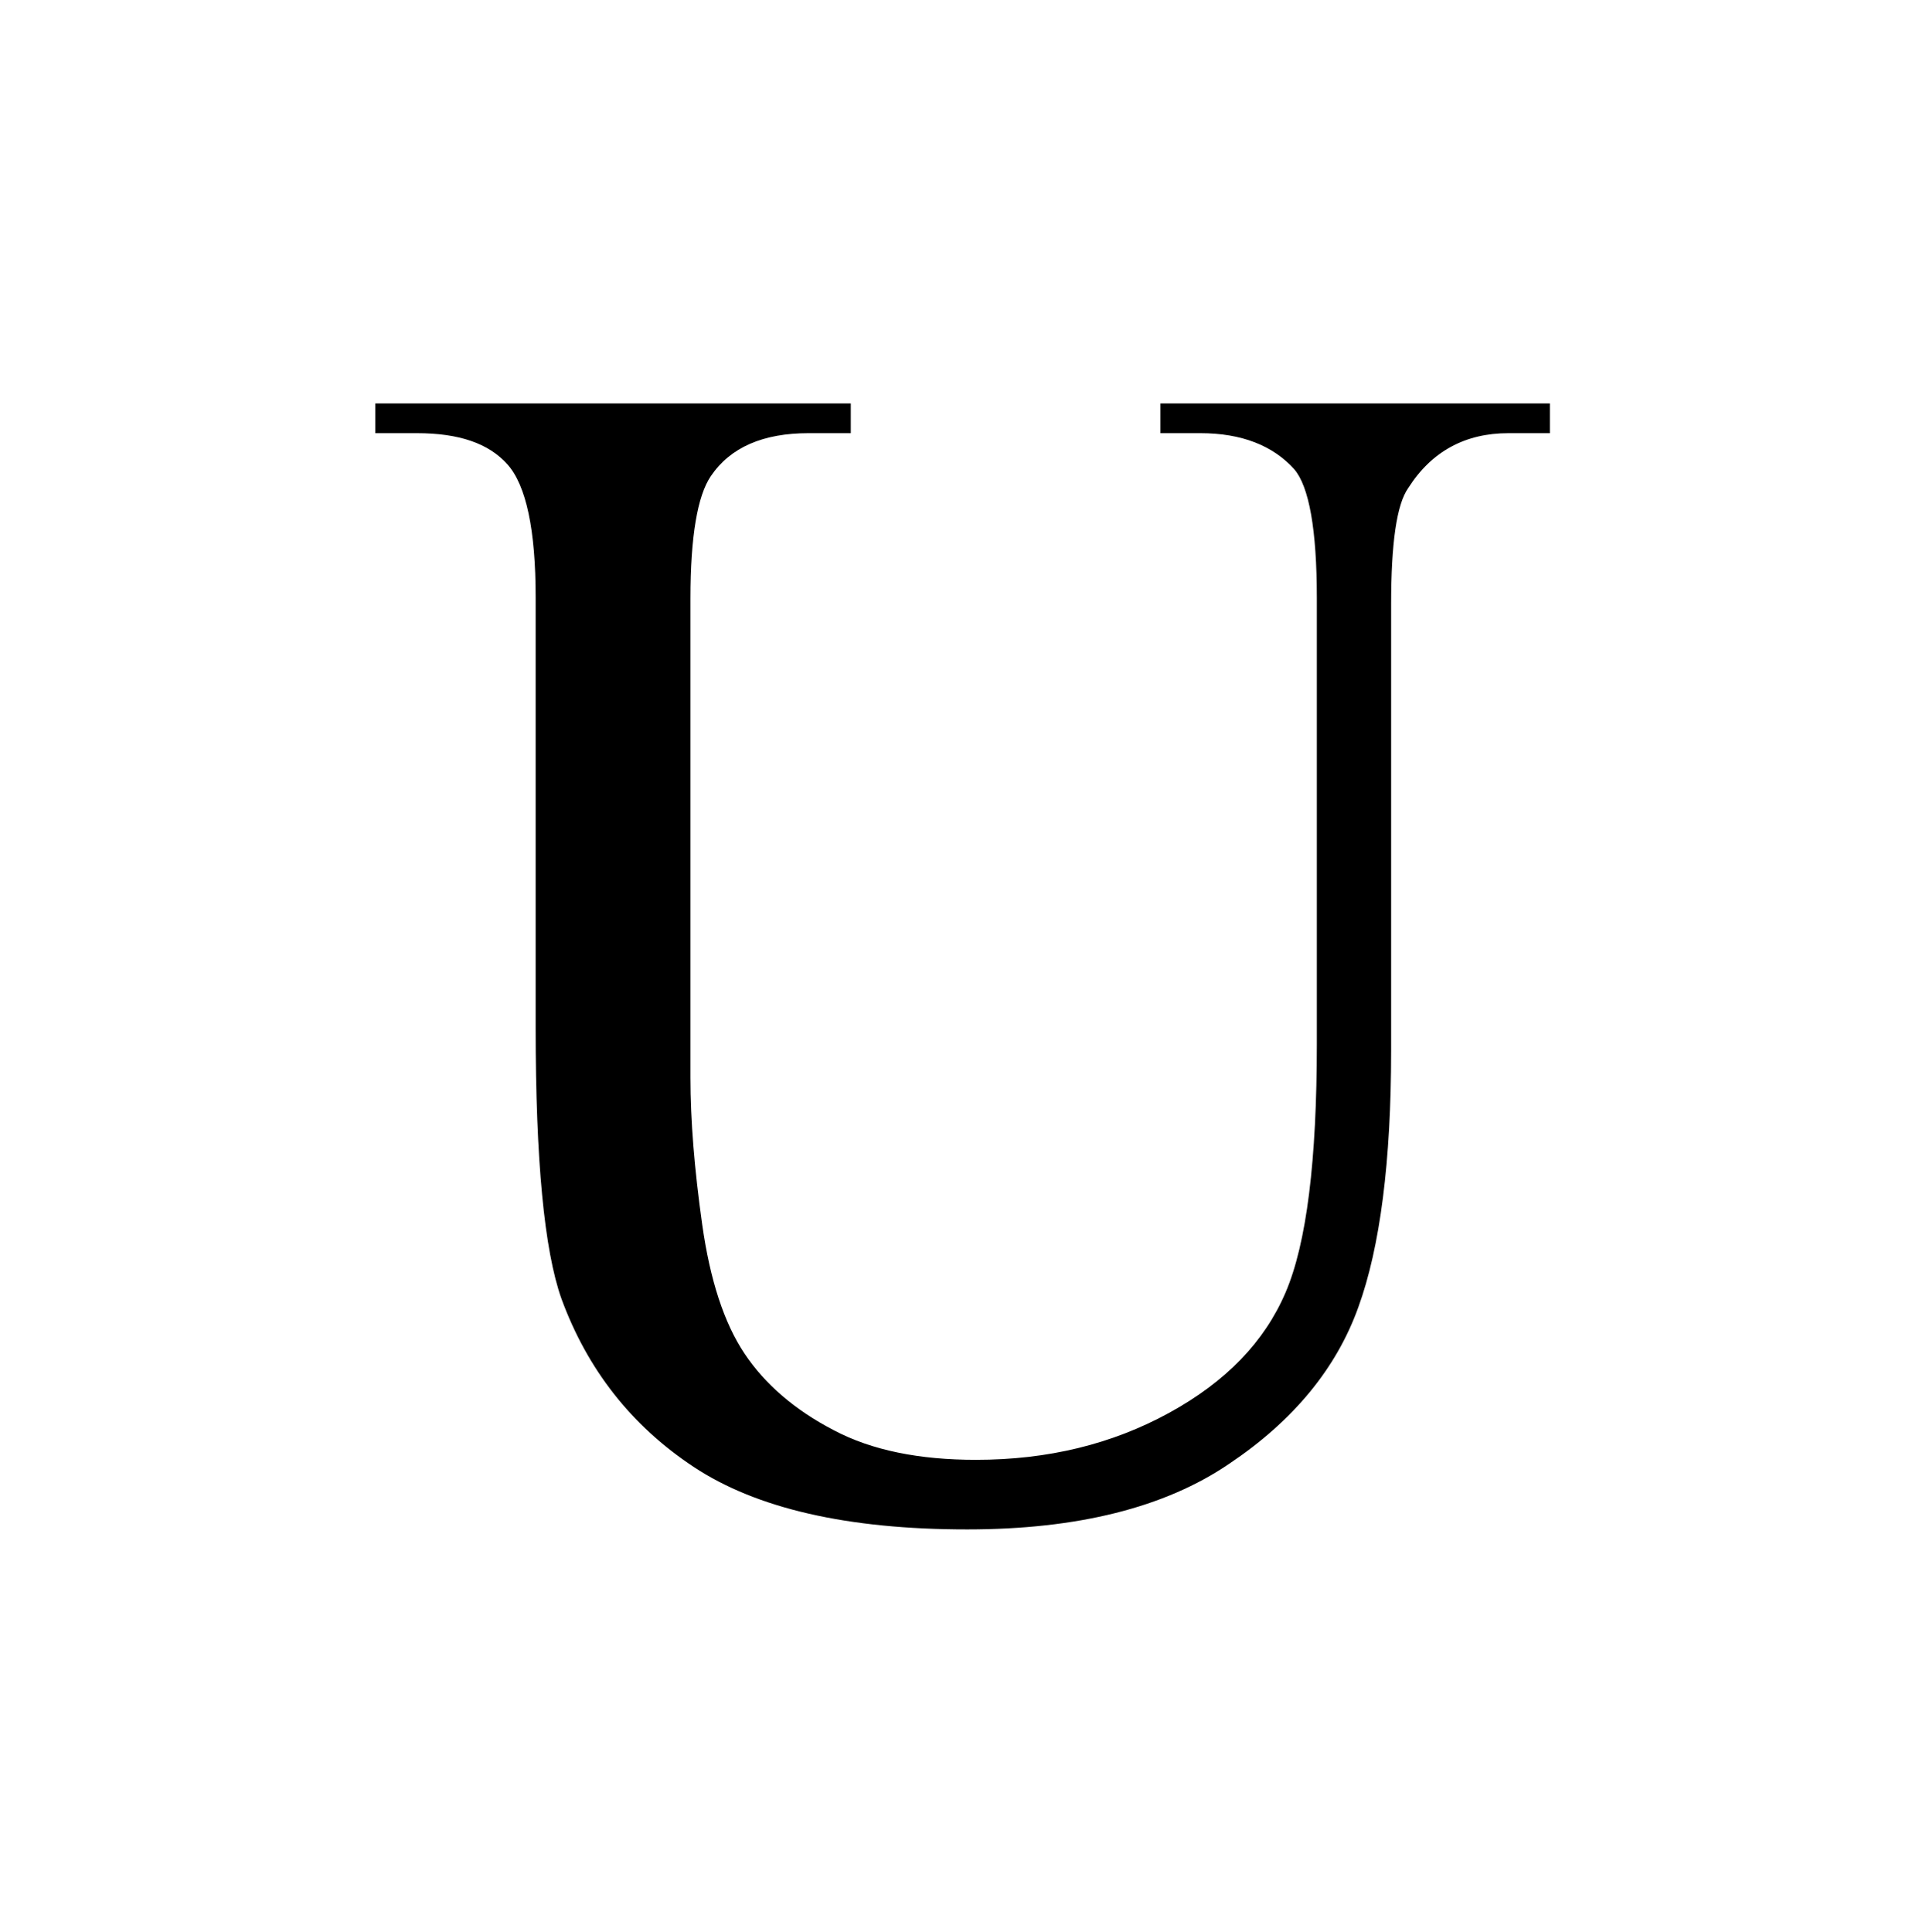 <svg xmlns="http://www.w3.org/2000/svg" xmlns:xlink="http://www.w3.org/1999/xlink" id="Livello_1" x="0px" y="0px" viewBox="0 0 246.3 247.1" style="enable-background:new 0 0 246.3 247.1;" xml:space="preserve"><path d="M148.4,55.4v-3.8h49.8v3.8h-5.3c-5.5,0-9.8,2.3-12.8,7c-1.5,2.1-2.2,7.1-2.2,14.9v57.1c0,14.1-1.4,25.1-4.2,32.8 c-2.8,7.8-8.3,14.5-16.5,20c-8.2,5.6-19.4,8.4-33.5,8.4c-15.4,0-27-2.7-35-8c-8-5.3-13.6-12.5-16.9-21.5c-2.2-6.2-3.3-17.7-3.3-34.7 v-55c0-8.6-1.2-14.3-3.6-17c-2.4-2.7-6.2-4-11.6-4h-5.3v-3.8h60.8v3.8h-5.4c-5.8,0-10,1.8-12.5,5.5c-1.7,2.5-2.6,7.7-2.6,15.6v61.3 c0,5.5,0.5,11.7,1.5,18.8c1,7.1,2.8,12.6,5.4,16.5c2.6,3.9,6.4,7.2,11.4,9.8c4.9,2.6,11,3.8,18.2,3.8c9.2,0,17.4-2,24.7-6 c7.3-4,12.2-9.1,14.9-15.4s4-16.9,4-31.8v-57c0-8.8-1-14.3-2.9-16.5c-2.7-3-6.7-4.6-12-4.6H148.4z"></path></svg>